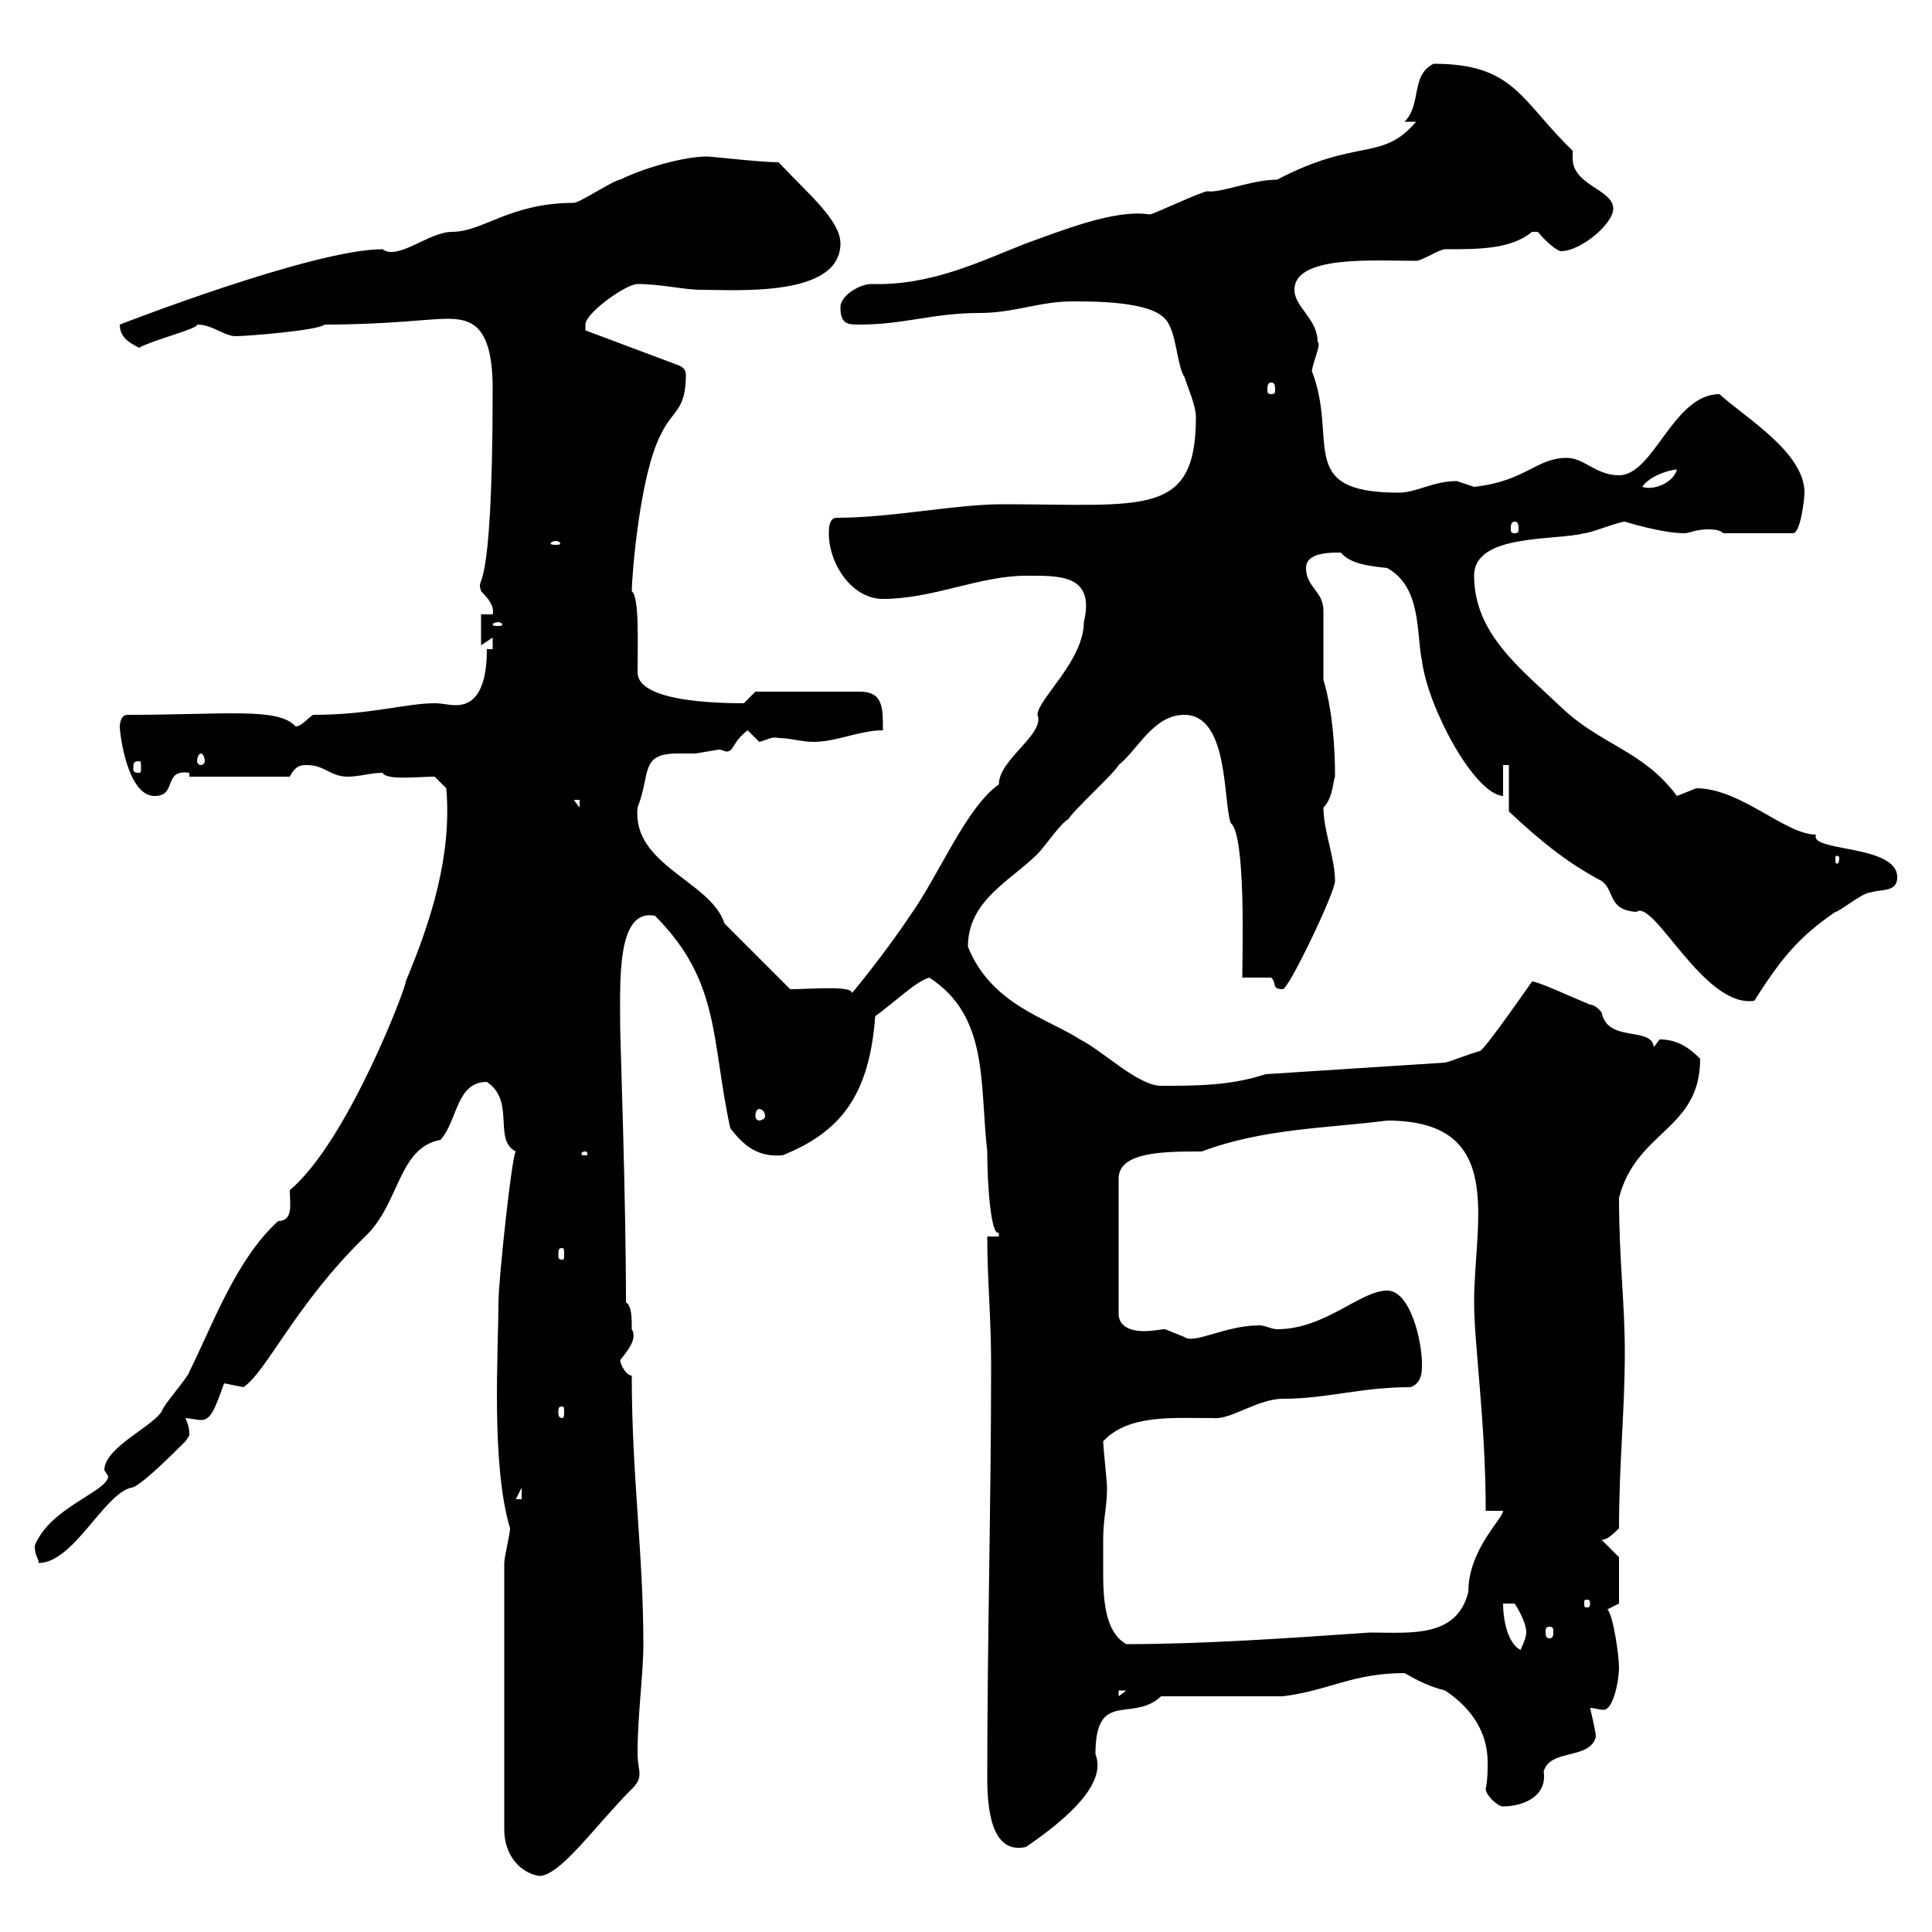 <svg xmlns="http://www.w3.org/2000/svg" xmlns:xlink="http://www.w3.org/1999/xlink" width="300" height="300"><path d="M78.30 242.70L78.30 284.10C78.30 287.70 80.40 290.70 83.70 291.30C87 291.30 92.40 283.50 98.10 277.80C99 276.90 99.30 276.30 99.30 275.40C99.30 274.80 99 273.60 99 272.40C99 266.10 99.90 260.10 99.90 255.30C99.90 241.20 98.10 229.20 98.10 213.60C97.20 213.60 96.30 211.80 96.30 211.20C97.50 209.70 99 207.90 98.10 206.40C98.10 204.60 98.10 202.80 97.20 202.20C97.20 186 96.30 161.10 96.30 159.60C96.30 152.40 95.70 141 101.70 142.20C111.90 152.40 110.40 161.40 113.40 175.20C115.50 177.90 117.60 179.70 121.50 179.40C130.50 175.80 135 170.10 135.90 157.80C139.20 155.40 142.20 152.40 144.30 151.80C153.60 157.80 152.10 168.30 153.30 178.80C153.30 184.20 153.90 192 155.10 191.40C155.10 191.40 155.10 192 155.10 192L153.30 192C153.30 198.60 153.90 204.60 153.90 211.80C153.90 233.40 153.30 254.70 153.30 276C153.30 280.80 153.90 288 159.30 286.80C165.90 282.30 171.90 276.90 170.10 272.40C170.10 262.20 175.80 267.60 180.30 263.40C182.70 263.40 196.50 263.40 199.20 263.40C206.40 262.50 210 259.80 218.10 259.80C220.20 261 222 261.90 224.40 262.50C228.90 265.50 231 269.40 231 273.60C231 275.10 231 276.30 230.70 277.80C230.70 278.70 232.50 280.50 233.40 280.50C236.40 280.50 240.30 279 239.70 275.10C240.60 271.50 246.90 273.30 247.80 269.70C247.80 268.80 246.90 265.20 246.90 265.20C247.50 265.20 248.40 265.50 249 265.50C250.50 265.50 251.40 261 251.40 258.90C251.40 257.10 250.50 250.80 249.60 249.90L251.40 249L251.40 241.80L248.70 239.10C249.60 239.10 250.50 238.20 251.40 237.30C251.40 227.40 252.30 219 252.30 210C252.30 202.20 251.40 195.60 251.40 186C254.10 175.50 264 175.50 264 164.40C262.20 162.60 260.40 161.40 257.70 161.40C257.70 161.40 256.80 162.60 256.80 162.60C256.50 159.30 249.60 162 248.70 157.20C248.70 157.20 247.80 156 246.90 156C243.30 154.50 238.80 152.40 237.90 152.40C237.90 152.40 230.40 163.20 229.80 163.20C227.70 163.80 225.60 164.70 224.40 165L196.50 166.80C191.10 168.60 185.70 168.60 180.30 168.60C176.70 168.60 171.30 163.20 167.70 161.40C162.60 158.10 153.90 156 150.30 147C150.30 139.80 156.90 136.80 161.10 132.60C162.30 131.40 164.70 127.80 165.90 127.20C166.50 126 173.10 120 173.70 118.80C176.70 116.40 179.10 111 183.90 111C190.80 111 189.90 124.20 191.10 127.80C193.50 129.60 192.90 148.50 192.90 151.80L197.40 151.80C198.30 152.70 197.40 153.60 199.20 153.60C200.10 153.60 207.30 138.60 207.30 136.80C207.30 133.20 205.50 129 205.50 125.40C207 123.90 207 121.20 207.30 120.60C207.30 112.50 206.10 107.40 205.50 105.60C205.50 104.40 205.50 95.40 205.50 94.80C205.50 91.80 202.80 91.20 202.80 88.20C202.80 85.80 206.40 85.80 208.20 85.80C209.70 87.60 212.70 87.90 215.40 88.20C220.80 91.20 219.90 98.40 220.80 102.60C221.70 109.80 228.90 123.30 233.40 123.60L233.40 118.80L234.30 118.80L234.30 126C239.40 130.80 243.60 134.10 248.70 136.80C250.80 138.30 249.60 141.30 254.10 141.60C256.80 139.50 264.60 156.60 272.40 155.40C276.60 148.80 279.30 145.50 285 141.60C285.60 141.60 289.20 138.60 290.40 138.60C292.20 138 294.60 138.60 294.60 136.20C294.60 131.10 280.80 132.30 282 129.60C277.20 129.60 270.30 122.40 263.40 122.40C263.40 122.40 260.40 123.60 260.40 123.60C255 116.40 248.70 115.80 242.40 109.80C236.10 103.80 228.90 98.40 228.90 89.40C228.90 82.80 241.50 84 246 82.80C246.90 82.80 251.40 81 252.30 81C252.30 81 258 82.80 261.60 82.80C262.20 82.80 263.40 82.20 265.20 82.20C265.80 82.20 267 82.20 267.60 82.80L278.40 82.80C279.60 82.80 280.20 77.40 280.20 76.50C280.20 70.20 270.90 64.80 267 61.20C259.80 61.20 256.80 73.80 251.40 73.80C247.80 73.80 246 71.10 243.30 71.10C238.50 71.10 237 74.70 228.90 75.60C228.90 75.60 226.20 74.70 226.20 74.70C222.60 74.70 219.90 76.50 217.20 76.50C201 76.50 207.90 68.40 203.70 57.60C204 55.80 205.20 53.40 204.60 53.10C204.60 49.50 201 47.70 201 45C201 39.60 213.30 40.50 219.90 40.50C220.80 40.50 223.50 38.70 224.40 38.70C229.80 38.70 234.60 38.70 237.90 36C237.90 36 237.90 36 238.80 36C240 37.50 241.80 39 242.40 39C245.40 39 250.50 34.80 250.50 32.40C250.50 29.40 244.20 28.80 244.20 24.60C244.20 24.30 244.20 24 244.20 23.40C236.10 15.60 235.20 9.90 222.60 9.90C219 11.70 220.80 16.20 218.10 18.90L219.90 18.90C214.50 25.20 210.90 21.30 198.30 27.90C194.40 27.90 189.60 30 187.50 29.70C186.60 29.70 179.10 33.30 178.50 33.30C173.10 32.40 164.40 36 159.30 37.80C152.40 40.50 144.60 44.40 135.30 44.10C133.50 44.10 130.50 45.90 130.50 47.70C130.50 50.40 131.70 50.40 133.50 50.40C140.40 50.40 144.90 48.60 152.10 48.60C157.50 48.60 161.40 46.80 166.50 46.80C170.10 46.80 178.50 46.80 180.90 49.50C182.70 51.30 182.70 56.70 183.90 58.50C184.50 60.30 185.70 63 185.70 64.80C185.70 80.40 177.60 78.30 155.70 78.30C148.20 78.30 138.60 80.40 129.90 80.40C128.70 80.40 128.70 82.20 128.70 82.80C128.70 87.60 132.30 93 137.10 93C144.90 93 152.10 89.40 159.30 89.40C164.40 89.40 170.10 89.10 168.30 96.60C168.30 102.60 161.10 108.60 161.10 111C162.30 114 155.10 117.90 155.10 121.80C150 125.40 145.80 135.90 141.30 142.20C138.90 145.80 135.30 150.60 132.30 154.20C132.30 153 126 153.60 122.70 153.60L112.50 143.40C110.40 136.80 98.10 134.40 99 125.40C101.10 120 99.30 117 105.30 117C106.20 117 107.10 117 108 117C108 117 111.60 116.40 111.60 116.40C112.20 116.40 112.50 116.70 112.80 116.70C114 116.70 113.70 115.20 116.10 113.40C116.10 113.40 117.90 115.20 117.90 115.20C119.10 114.90 120 114.30 120.90 114.60C122.70 114.60 124.50 115.20 126.30 115.20C129.90 115.20 133.50 113.40 137.10 113.40C137.10 109.80 137.10 107.40 133.50 107.40L117.30 107.40C117.30 107.40 115.50 109.20 115.50 109.20C111 109.20 99 108.90 99 104.40C99 99.90 99.30 92.70 98.10 91.80C98.10 89.70 99.30 73.80 102.60 67.50C104.40 63.60 106.50 63.90 106.50 58.20C106.50 57.60 106.20 57 105.30 56.70L90.90 51.30C90.90 51.30 90.90 50.40 90.90 50.40C90.90 48.60 97.20 44.10 99 44.10C102.60 44.10 106.20 45 108.90 45C114.30 45 130.50 46.20 130.50 37.80C130.50 34.20 125.40 30 120.90 25.20C118.20 25.20 110.40 24.30 109.80 24.30C106.20 24.30 99.90 26.10 96.30 27.90C95.40 27.90 90 31.50 89.10 31.50C79.20 31.50 75 36 70.20 36C66.60 36 61.80 40.50 59.40 38.70C48.60 38.70 18.60 50.40 18.60 50.40C18.60 52.20 19.80 53.10 21.60 54C23.70 52.80 30.90 51 30.60 50.40C33 50.40 34.80 52.20 36.60 52.20C38.40 52.20 49.50 51.30 50.40 50.40C60.30 50.40 66.60 49.50 69.30 49.50C72.90 49.50 76.50 50.10 76.50 60.30C76.50 95.10 73.80 88.80 74.70 91.80C75.90 93 76.80 94.20 76.50 95.40L74.70 95.40L74.70 100.20L76.50 99L76.50 100.80L75.60 100.80C75.60 104.40 75 109.50 70.80 109.50C69.60 109.50 68.70 109.20 67.50 109.20C63 109.20 57.60 111 48.60 111C47.70 111.60 46.80 112.80 45.90 112.80C43.20 109.80 35.10 111 19.80 111C18.60 111 18.60 112.80 18.60 112.80C18.60 114 19.80 123.60 24 123.60C27.60 123.60 25.20 119.40 29.40 120L29.40 120.60L45 120.60C45.90 118.80 46.80 118.80 47.70 118.80C50.40 118.80 51.30 120.60 54 120.60C55.80 120.60 57.60 120 59.40 120C60 121.20 64.80 120.60 67.50 120.60L69.30 122.40C70.20 132.90 66.90 143.10 63 152.40C63.30 152.70 54 177.30 45 184.80C45 186.90 45.60 189.60 43.20 189.60C36.60 195.60 33 205.80 29.40 213C29.40 213.60 25.20 218.40 25.20 219C24 221.40 16.20 224.70 16.20 228.30C16.20 228.30 16.80 229.20 16.80 229.20C16.80 231.60 7.80 234 5.40 240C5.40 241.80 6 241.80 6 242.70C11.40 242.70 16.20 231.90 20.40 231C21.60 231 27 225.60 28.80 223.80C28.80 223.80 29.40 222.90 29.40 222.90C29.40 221.40 29.10 221.10 28.80 220.20C29.40 220.20 30.60 220.50 31.20 220.50C32.70 220.50 33.30 219 34.80 214.80C34.80 214.80 37.80 215.40 37.80 215.40C41.40 213 45.90 202.50 56.70 192C62.10 186.90 61.80 178.20 68.40 177C71.10 174 70.80 168 75.60 168C80.10 171 76.50 177 80.10 178.80C79.50 179.10 77.40 198.90 77.40 202.20C77.40 209.40 76.20 227.40 79.20 237.30C79.20 238.20 78.30 241.80 78.30 242.70ZM173.70 262.50L174.90 262.50L173.70 263.40ZM233.40 249L235.20 249C235.20 249 237 251.70 237 253.50C237 254.40 236.10 256.20 236.10 256.20C234.30 255.30 233.40 252 233.40 249ZM171.30 239.10C171.30 235.80 171.90 234 171.90 231C171.90 230.10 171.30 224.70 171.30 223.80C175.20 219.60 182.10 220.20 188.40 220.20C191.10 220.50 195.30 217.20 199.20 217.20C206.10 217.20 211.20 215.40 219 215.40C220.80 214.80 220.80 213 220.80 211.80C220.80 208.20 219 200.40 215.40 200.40C211.20 200.40 205.80 206.40 198.30 206.40C197.40 206.40 196.50 205.80 195.60 205.80C190.20 205.80 185.40 208.80 183.90 207.60C183.90 207.60 180.90 206.40 180.90 206.40C180.30 206.40 179.10 206.70 177.60 206.70C175.80 206.70 173.70 206.10 173.70 204L173.70 183C173.70 178.80 180.90 178.80 186.60 178.80C196.20 175.20 206.10 175.20 215.40 174C234 174 228.90 189.60 228.90 202.20C228.90 208.80 230.70 220.80 230.70 234.60L233.40 234.60C233.40 235.80 228 240.60 228 247.20C226.20 254.40 219 253.50 212.70 253.50C199.80 254.40 186.60 255.30 174.90 255.30C171.60 253.50 171.30 248.40 171.30 244.20C171.30 242.40 171.30 240.60 171.30 239.10ZM240.60 252.60C241.20 252.60 241.20 252.90 241.20 253.50C241.20 253.80 241.20 254.40 240.60 254.40C240 254.40 240 253.80 240 253.50C240 252.90 240 252.60 240.60 252.60ZM246.90 249C246.90 249.60 246.60 249.60 246.60 249.60C246 249.60 246 249.60 246 249C246 248.40 246 248.40 246.60 248.40C246.60 248.40 246.90 248.40 246.90 249ZM81 231L81 232.80L80.10 232.80ZM87.30 218.40C87.60 218.40 87.60 218.70 87.60 219.30C87.60 219.60 87.60 220.20 87.30 220.20C86.70 220.20 86.70 219.60 86.70 219.30C86.70 218.70 86.70 218.40 87.30 218.40ZM87.30 193.80C87.60 193.80 87.60 194.10 87.60 195C87.60 195.30 87.60 195.60 87.30 195.60C86.70 195.60 86.70 195.30 86.70 195C86.70 194.10 86.70 193.80 87.30 193.80ZM90.90 178.80C91.20 178.80 91.20 179.10 91.20 179.10C91.20 179.40 91.20 179.40 90.90 179.40C90.30 179.40 90.30 179.40 90.30 179.10C90.30 179.10 90.30 178.80 90.90 178.80ZM117.90 172.20C118.20 172.20 118.80 172.50 118.80 173.40C118.80 173.70 118.20 174 117.90 174C117.60 174 117.30 173.70 117.30 173.40C117.30 172.50 117.60 172.20 117.90 172.20ZM285.60 133.20C285.60 134.10 285.30 134.10 285.30 134.10C285 134.10 285 134.10 285 133.20C285 132.90 285 132.90 285.30 132.90C285.30 132.90 285.60 132.90 285.60 133.20ZM89.10 124.20L90 124.20L90 125.40ZM21.60 118.20C21.90 118.20 21.90 118.50 21.90 119.40C21.90 119.70 21.90 120 21.60 120C20.70 120 20.70 119.70 20.70 119.40C20.70 118.50 20.70 118.20 21.60 118.20ZM31.20 117C31.50 117 31.80 117.60 31.80 118.20C31.80 118.50 31.50 118.80 31.20 118.80C30.90 118.80 30.60 118.50 30.60 118.20C30.60 117.60 30.90 117 31.20 117ZM77.40 96.60C77.70 96.60 78 96.90 78 96.90C78 97.20 77.70 97.20 77.40 97.20C76.80 97.20 76.50 97.20 76.50 96.90C76.50 96.90 76.80 96.60 77.40 96.60ZM86.40 84C86.70 84 87 84.30 87 84.30C87 84.60 86.70 84.60 86.40 84.60C85.80 84.60 85.50 84.60 85.50 84.30C85.50 84.30 85.80 84 86.40 84ZM235.20 81C235.80 81 235.80 81.60 235.80 82.20C235.80 82.50 235.80 82.80 235.20 82.80C234.60 82.80 234.60 82.50 234.60 82.20C234.60 81.60 234.60 81 235.20 81ZM260.40 72.90C259.80 75 256.80 76.20 255 75.60C256.20 73.80 259.50 72.90 260.40 72.90ZM197.40 59.40C198 59.40 198 60 198 60.60C198 60.90 198 61.20 197.40 61.20C196.80 61.20 196.80 60.90 196.80 60.60C196.80 60 196.80 59.40 197.40 59.40Z"/></svg>